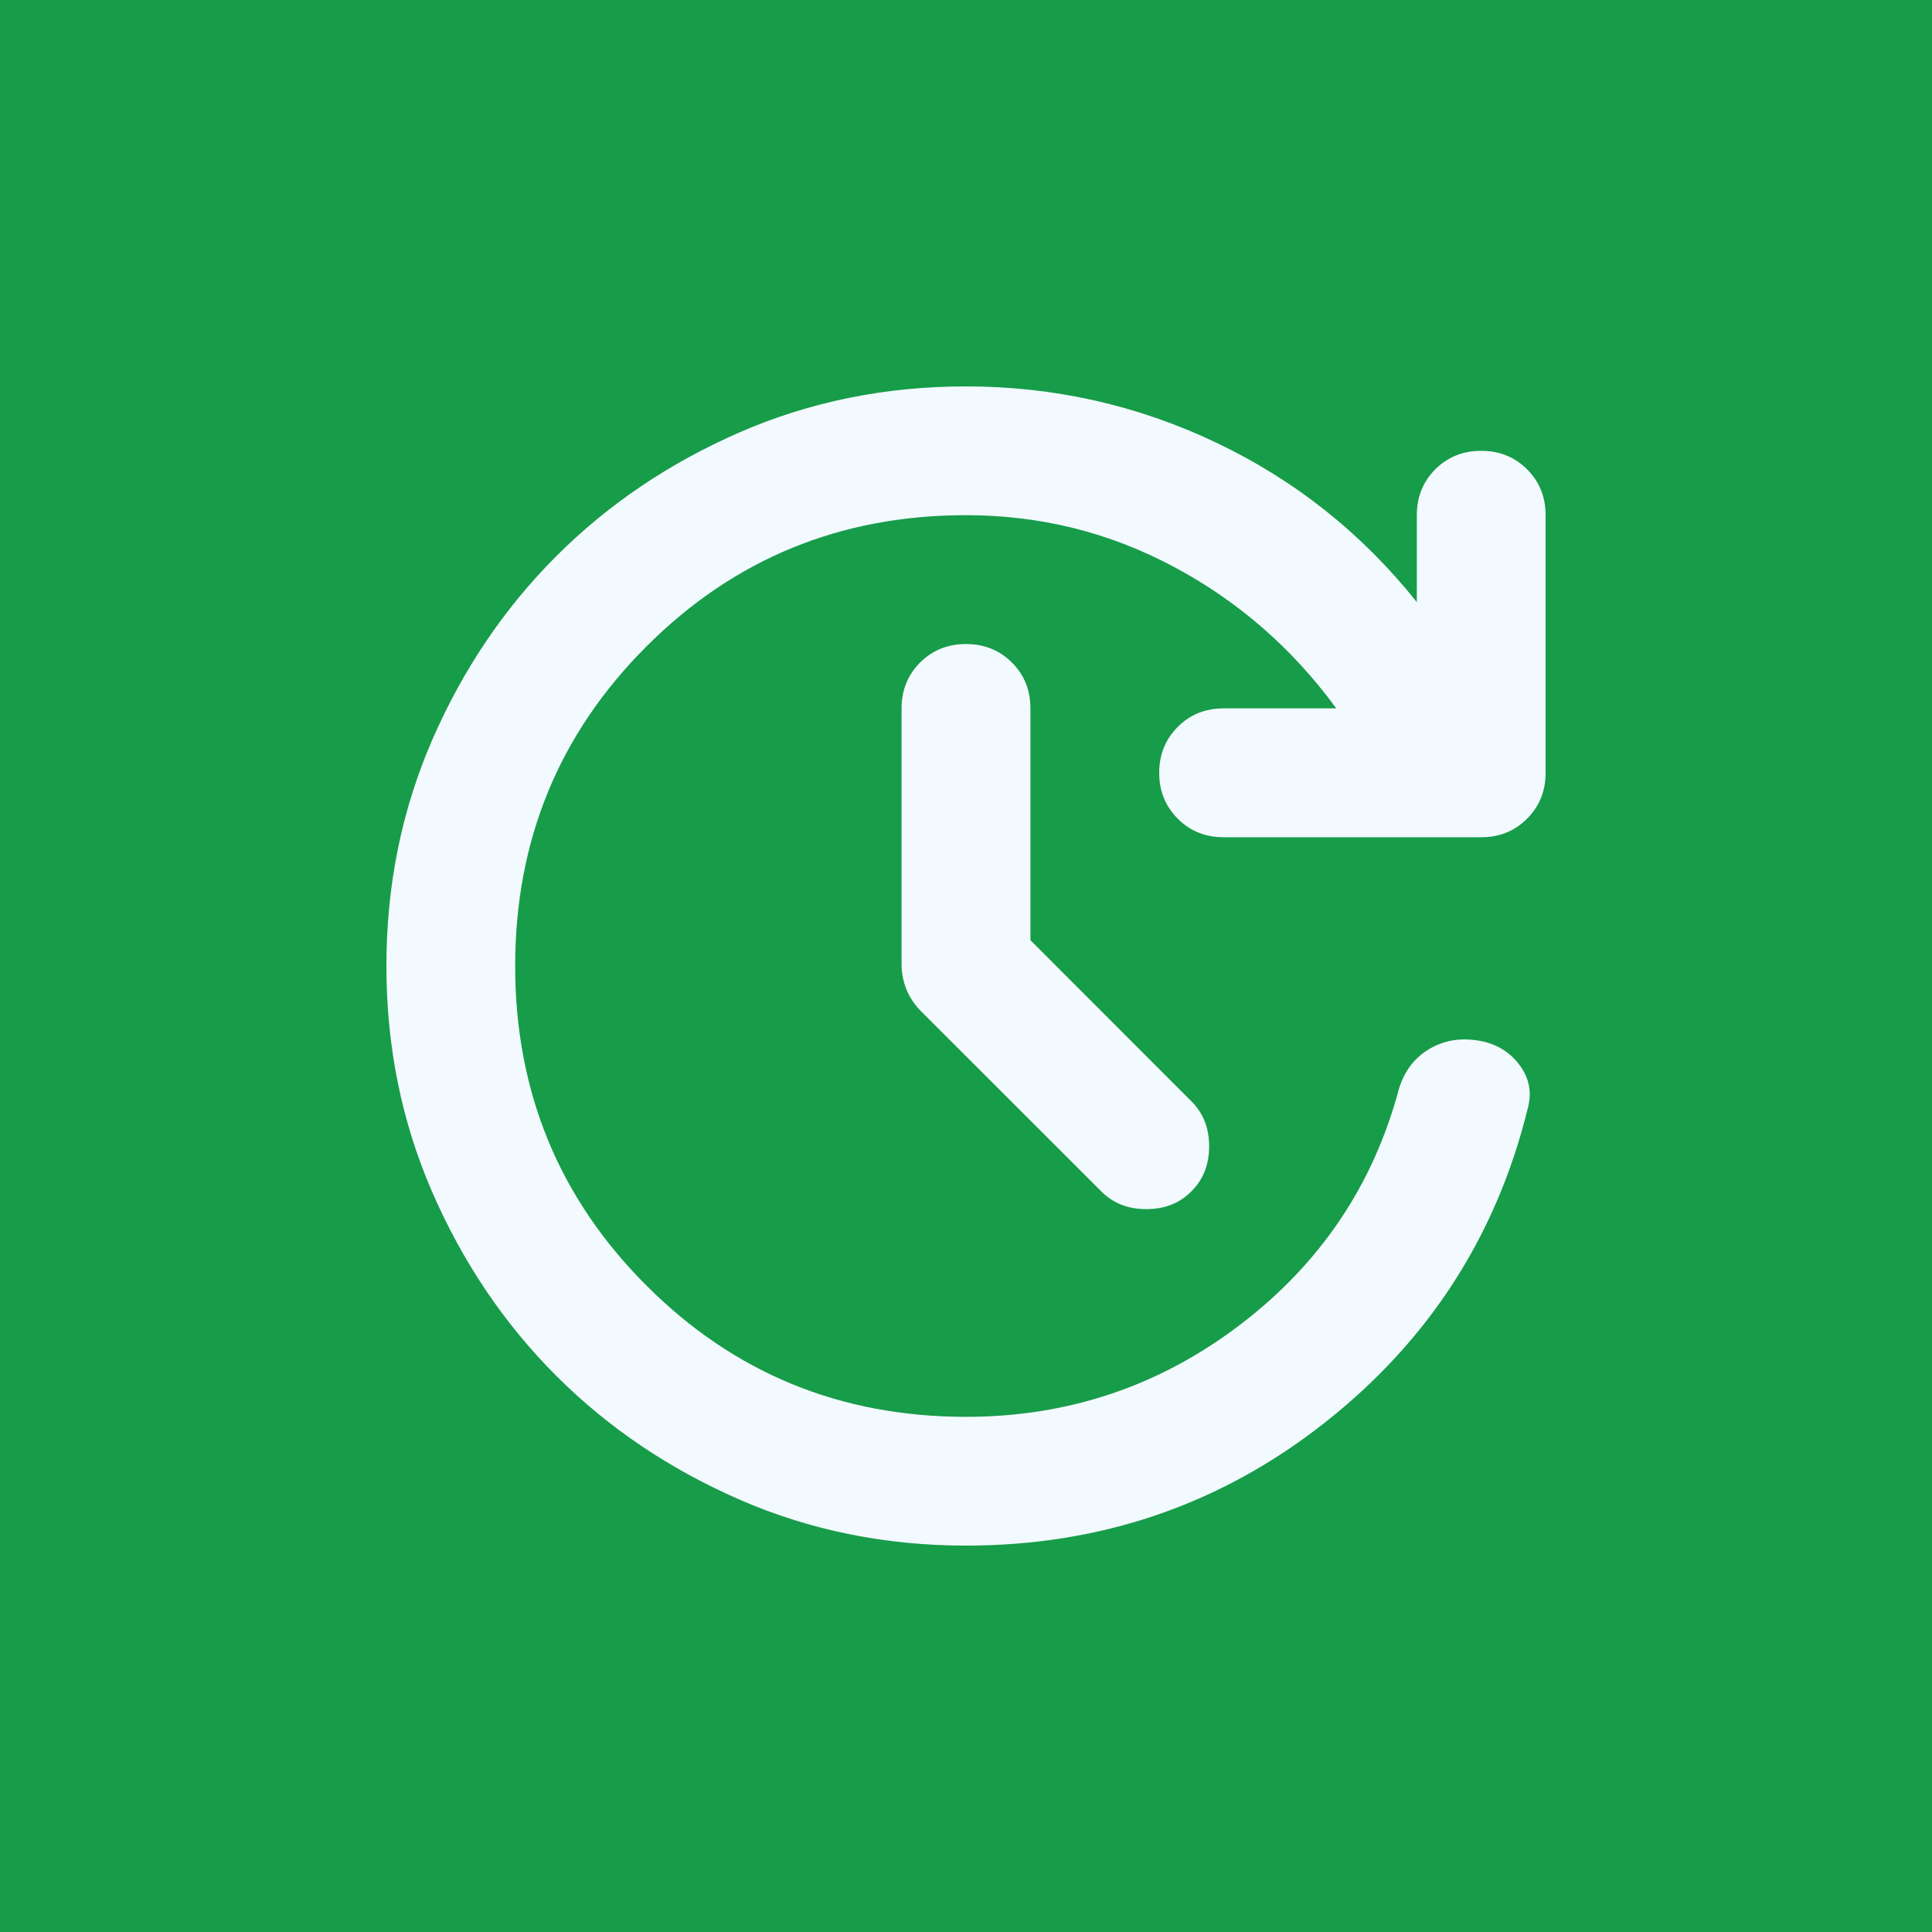 <svg width="20" height="20" viewBox="0 0 20 20" fill="none" xmlns="http://www.w3.org/2000/svg">
<rect width="20" height="20" fill="#179C49"/>
<path d="M10 16C9.167 16 8.386 15.842 7.658 15.525C6.931 15.208 6.297 14.781 5.758 14.242C5.219 13.703 4.792 13.069 4.475 12.342C4.158 11.614 4 10.833 4 10C4 9.167 4.158 8.386 4.475 7.658C4.792 6.931 5.219 6.297 5.758 5.758C6.297 5.219 6.931 4.792 7.658 4.475C8.386 4.158 9.167 4 10 4C10.911 4 11.775 4.194 12.592 4.583C13.408 4.972 14.1 5.522 14.667 6.233V5.333C14.667 5.144 14.731 4.986 14.858 4.858C14.986 4.731 15.144 4.667 15.333 4.667C15.522 4.667 15.681 4.731 15.808 4.858C15.936 4.986 16 5.144 16 5.333V8C16 8.189 15.936 8.347 15.808 8.475C15.681 8.603 15.522 8.667 15.333 8.667H12.667C12.478 8.667 12.319 8.603 12.192 8.475C12.064 8.347 12 8.189 12 8C12 7.811 12.064 7.653 12.192 7.525C12.319 7.397 12.478 7.333 12.667 7.333H13.833C13.378 6.711 12.817 6.222 12.15 5.867C11.483 5.511 10.767 5.333 10 5.333C8.7 5.333 7.597 5.786 6.692 6.692C5.786 7.597 5.333 8.7 5.333 10C5.333 11.3 5.786 12.403 6.692 13.308C7.597 14.214 8.7 14.667 10 14.667C11.056 14.667 12 14.35 12.833 13.717C13.667 13.083 14.217 12.267 14.483 11.267C14.539 11.089 14.639 10.956 14.783 10.867C14.928 10.778 15.089 10.744 15.267 10.767C15.456 10.789 15.606 10.869 15.717 11.008C15.828 11.147 15.861 11.3 15.817 11.467C15.494 12.789 14.794 13.875 13.717 14.725C12.639 15.575 11.4 16 10 16ZM10.667 9.733L12.333 11.4C12.456 11.522 12.517 11.678 12.517 11.867C12.517 12.056 12.456 12.211 12.333 12.333C12.211 12.456 12.056 12.517 11.867 12.517C11.678 12.517 11.522 12.456 11.4 12.333L9.533 10.467C9.467 10.4 9.417 10.325 9.383 10.242C9.35 10.158 9.333 10.072 9.333 9.983V7.333C9.333 7.144 9.397 6.986 9.525 6.858C9.653 6.731 9.811 6.667 10 6.667C10.189 6.667 10.347 6.731 10.475 6.858C10.603 6.986 10.667 7.144 10.667 7.333V9.733Z" fill="#F2F9FF"/>
</svg>
